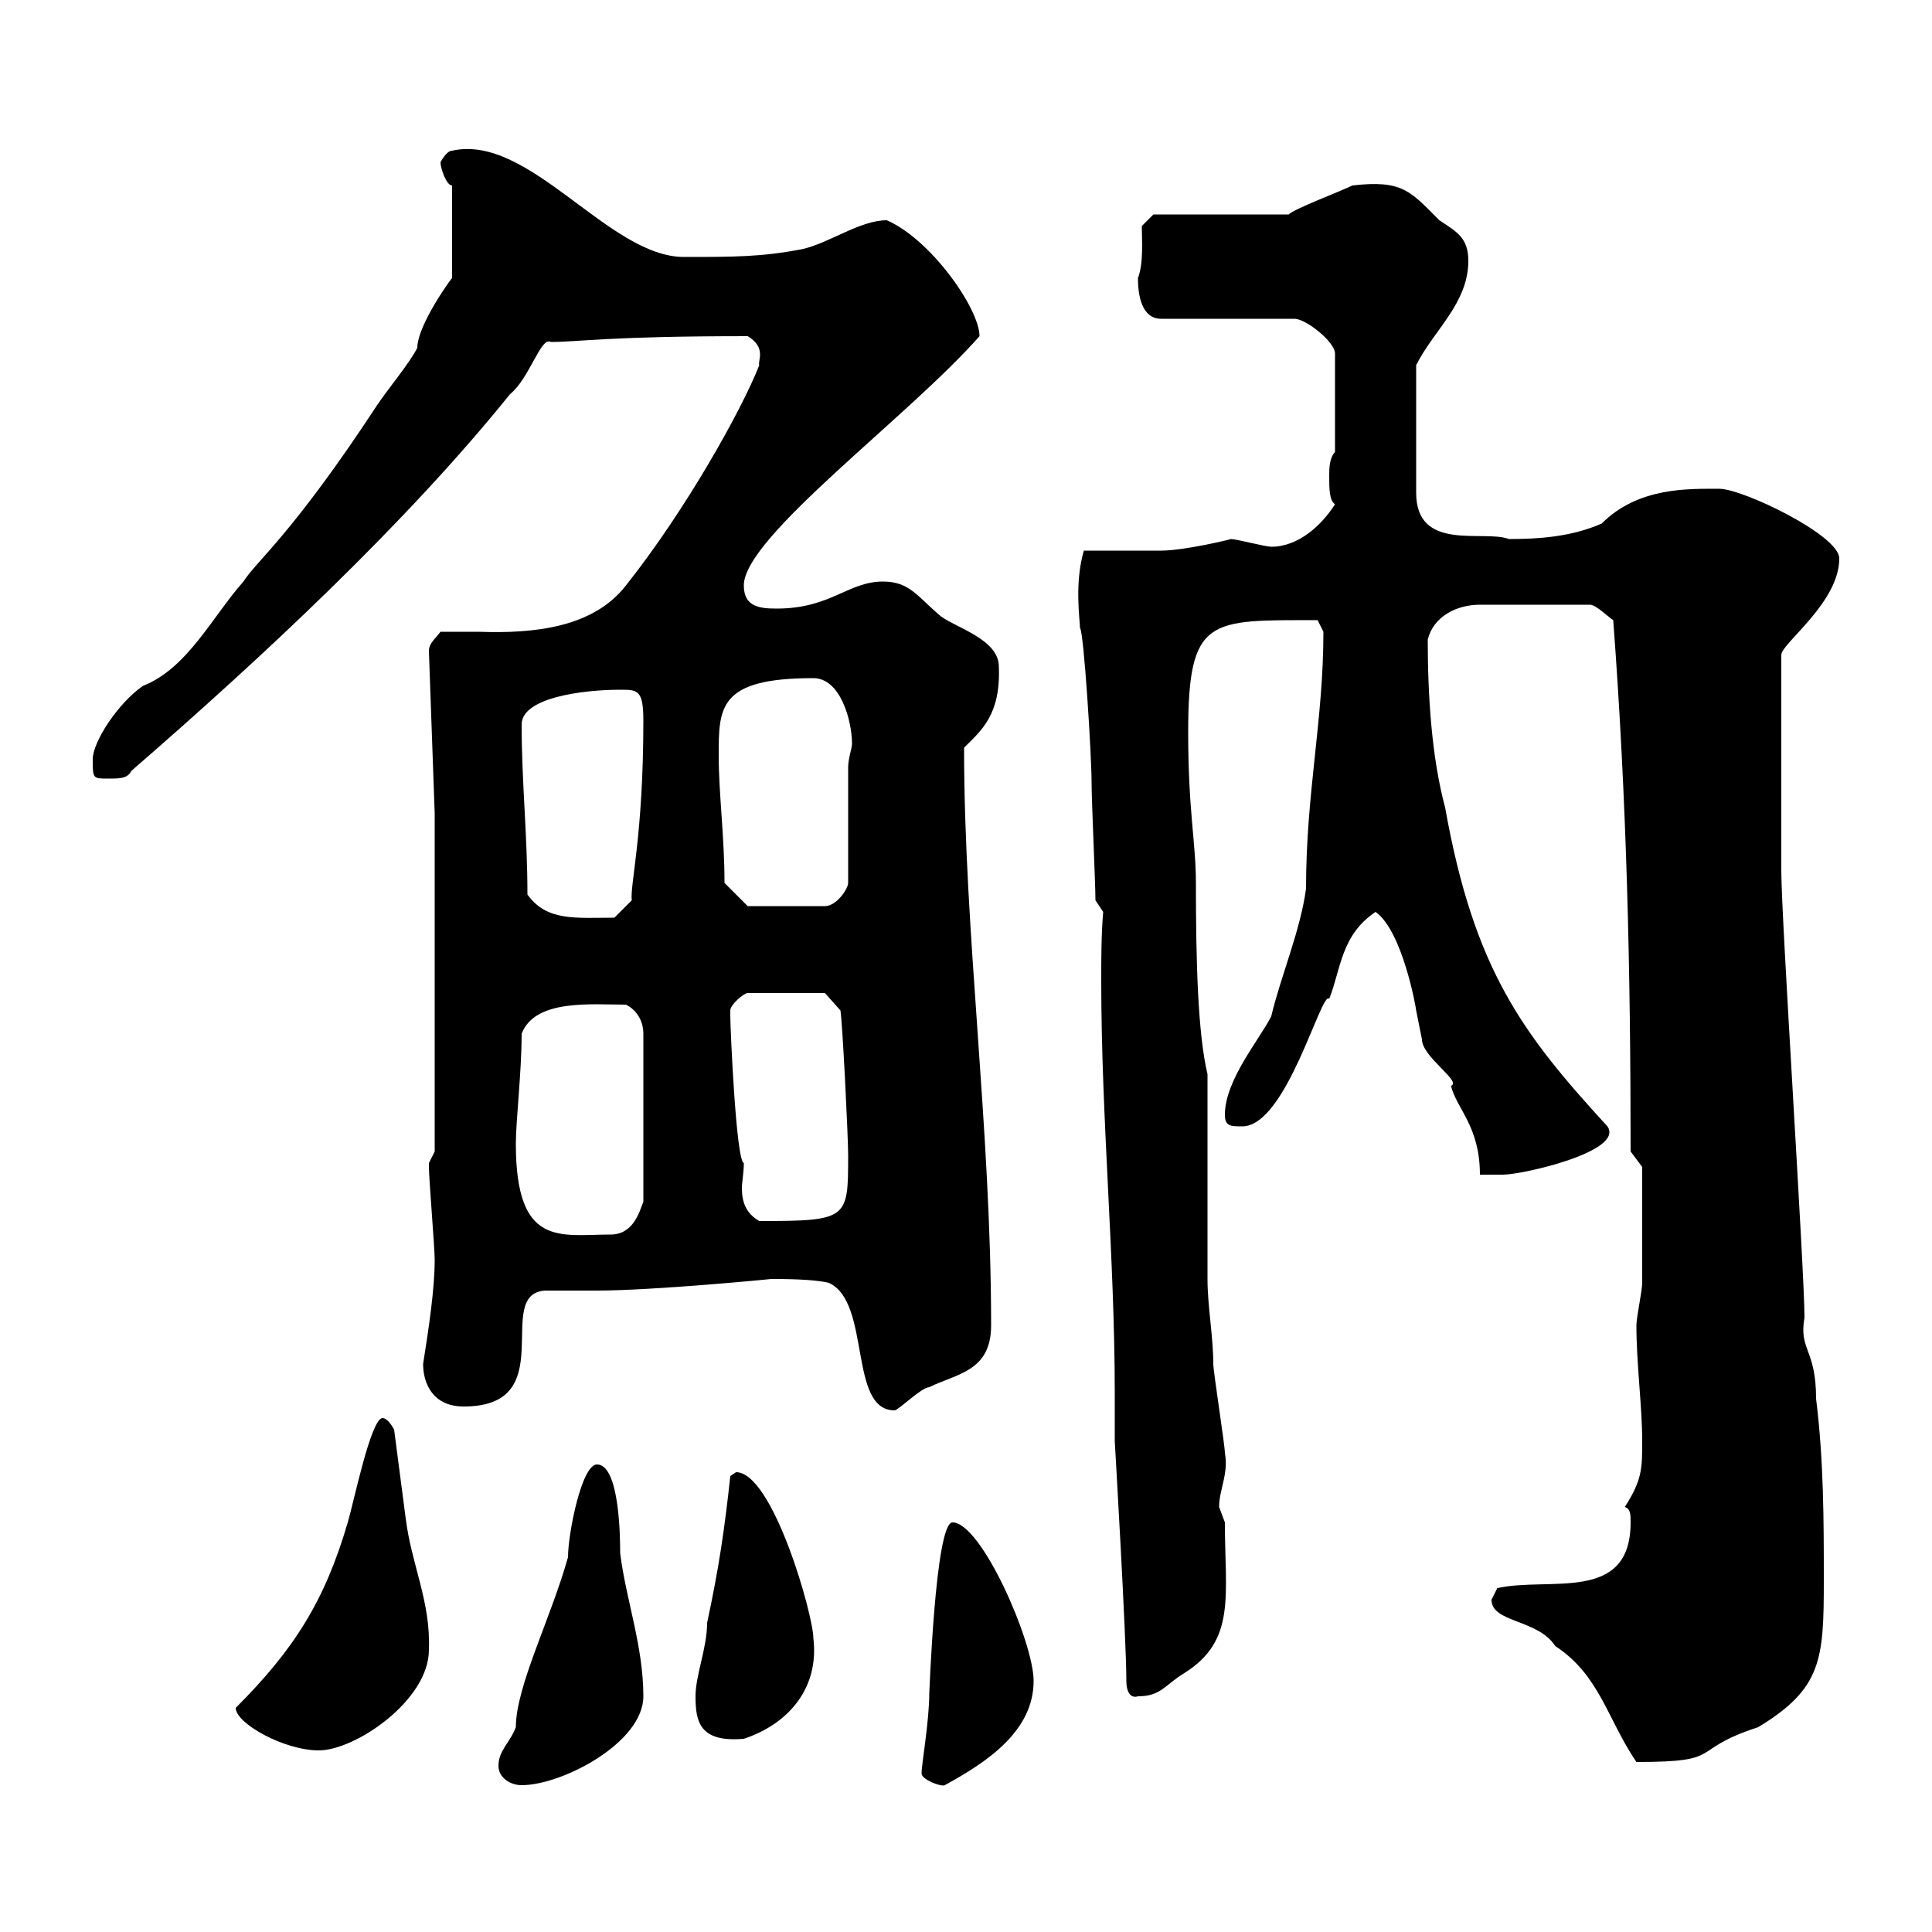 <svg xmlns="http://www.w3.org/2000/svg" xmlns:xlink="http://www.w3.org/1999/xlink" width="300" height="300"><path d="M77.40 274.20C77.40 276 79.20 277.20 81 277.20C87.30 277.20 99.90 270.60 99.90 263.40C99.90 255.60 97.20 248.40 96.30 241.20C96.30 239.40 96.30 227.40 92.70 227.40C90.30 227.40 88.20 238.20 88.20 241.80C85.50 251.40 80.10 261.90 80.10 268.20C79.20 270.60 77.40 271.80 77.40 274.20ZM143.10 275.40C143.10 276.30 146.10 277.50 146.70 277.20C153.30 273.60 160.50 268.80 160.50 261C160.50 255 152.40 236.40 147.90 236.40C145.20 236.40 144.30 263.70 144.30 262.80C144.30 267.30 143.10 273.90 143.10 275.40ZM231.60 248.40C231.60 252 238.80 251.40 241.50 255.60C248.40 260.10 249.60 267 254.10 273.60C268.20 273.60 261.90 271.80 273 268.20C282.90 262.20 283.20 257.70 283.20 245.40C283.20 236.40 283.20 226.80 282 217.20C282 209.40 279.30 209.70 280.20 204.60C280.20 197.40 276.60 142.50 276.60 135.30C276.60 128.10 276.60 114.30 276.60 101.70C276.60 99.90 285.60 93.60 285.60 86.70C285.60 83.10 270.60 75.90 267 75.90C262.20 75.90 254.40 75.60 248.70 81.30C243.90 83.40 238.80 83.70 234.30 83.70C230.40 82.20 219.90 85.80 219.90 76.50L219.90 56.70C222.60 51.30 228 47.10 228 40.50C228 36.90 226.20 36 223.50 34.20C219 29.70 217.80 27.90 210 28.80C208.20 29.70 201 32.40 200.10 33.30L179.10 33.30L177.30 35.10C177.30 37.20 177.60 40.80 176.70 43.20C176.70 45.90 177.30 49.50 180.30 49.50L201 49.50C202.80 49.50 207.30 53.10 207.30 54.90L207.30 70.20C206.40 71.10 206.40 72.90 206.40 73.80C206.40 75.90 206.40 77.70 207.30 78.30C205.20 81.60 201.60 84.90 197.40 84.90C196.50 84.90 192 83.70 191.10 83.70C191.40 83.70 183.90 85.50 180.30 85.50C178.50 85.50 170.10 85.50 168.30 85.50C166.80 90.60 167.70 96.30 167.70 97.50C168.30 98.10 169.50 117.30 169.50 121.50C169.50 124.50 170.10 137.10 170.10 139.80L171.30 141.60C171 145.20 171 148.80 171 152.40C171 173.70 173.10 195.30 173.10 216.30C173.10 218.70 173.10 221.40 173.10 223.80C173.10 223.80 174.90 254.40 174.90 261C174.90 263.10 175.80 263.70 176.70 263.40C180.30 263.40 180.90 261.60 183.90 259.80C192 254.70 190.20 247.80 190.20 236.40C190.20 236.40 189.30 234 189.30 234C189.30 231.30 190.80 228.90 190.20 225.60C190.20 224.40 188.40 213 188.40 211.80C188.40 207.60 187.50 202.80 187.50 198.60L187.50 166.80C186 160.50 185.70 149.40 185.70 137.10C185.70 130.80 184.50 126 184.50 113.70C184.50 95.70 187.80 96.30 204.60 96.30L205.50 98.10C205.50 111.90 202.80 123 202.80 138C201.90 144.60 198.90 151.50 197.40 157.80C195.60 161.40 190.20 167.70 190.20 173.10C190.20 174.90 191.10 174.90 192.90 174.90C199.80 174.90 205.20 153.60 206.40 155.10C208.20 150.60 208.20 145.20 213.60 141.60C217.80 144.60 219.90 156.60 219.90 156.90C219.90 156.90 220.80 161.40 220.80 161.40C220.80 164.10 227.10 168 225.30 168.60C226.20 172.20 229.80 174.90 229.80 182.40C230.70 182.40 232.50 182.40 233.40 182.40C236.40 182.40 252.30 178.80 249.60 174.90C236.40 160.50 228.90 150.60 224.40 125.40C222.30 117.60 221.70 108 221.70 99.30C222.60 95.70 226.20 93.90 229.80 93.90L246.90 93.90C247.80 93.90 249.60 95.70 250.50 96.30C252.60 124.20 253.20 150.60 253.20 178.80L255 181.20C255 184.50 255 195.60 255 199.20C255 200.40 254.10 204.60 254.10 205.80C254.10 211.80 255 218.40 255 223.80C255 228 255 229.80 252.30 234C253.20 234.30 253.20 235.20 253.20 236.40C253.20 249 240.60 244.80 232.50 246.60C232.50 246.60 231.60 248.40 231.60 248.40ZM36.60 265.20C36.60 267.60 44.10 271.80 49.50 271.80C55.20 271.80 66.60 264 66.60 256.20C66.90 248.70 63.90 243 63 235.80L61.20 222C61.20 222 60.30 220.20 59.40 220.20C57.60 220.20 54.90 233.40 54 236.40C50.40 248.70 45.60 256.20 36.60 265.20ZM108 263.40C108 267.30 108.60 270.60 115.50 270C122.70 267.60 127.20 261.90 126.30 254.40C126.30 250.80 120 228.60 114.30 228.60C114.30 228.60 113.40 229.20 113.40 229.20C112.50 237.60 111.60 243.60 109.80 252C109.80 255.90 108 260.10 108 263.40ZM119.70 198.60C121.50 198.60 126.30 198.60 128.70 199.20C135.30 202.20 131.70 219 138.90 219C139.50 219 143.10 215.40 144.30 215.40C148.50 213.30 153.90 213 153.90 205.80C153.90 175.20 149.70 144.90 149.70 116.10C152.40 113.40 155.40 111 155.10 103.50C155.10 99.30 148.50 97.50 146.10 95.70C142.50 92.70 141.30 90.30 137.10 90.30C131.70 90.30 129 94.50 120.60 94.50C117.90 94.50 115.50 94.20 115.50 90.90C115.50 83.40 141 64.80 152.10 52.20C152.10 48 144.60 37.20 137.70 34.20C133.50 34.20 128.70 37.80 124.50 38.70C118.20 39.90 114 39.90 106.20 39.90C94.50 39.90 82.20 20.70 70.20 23.40C69.30 23.40 68.40 25.20 68.40 25.20C68.40 26.10 69.30 28.80 70.20 28.80L70.20 43.20C70.50 42.60 64.80 50.40 64.80 54C63.60 56.40 60.30 60.30 58.50 63C45.30 83.10 39.90 87 37.80 90.30C33 95.70 29.10 103.80 22.20 106.50C18.30 109.20 14.40 115.20 14.40 117.90C14.40 120.90 14.40 120.90 16.80 120.90C18.60 120.90 19.80 120.90 20.40 119.70C40.80 102 63 81.30 79.20 61.20C82.20 58.80 84 52.20 85.50 53.10C90 53.10 94.20 52.20 116.10 52.20C119.10 54 117.60 56.10 117.90 56.70C115.20 63.60 106.50 79.20 97.20 90.90C92.10 97.50 82.80 98.40 74.40 98.10C72.30 98.10 70.20 98.10 68.40 98.10C67.50 99.30 66.60 99.90 66.60 101.10L67.50 126.30L67.50 178.80C67.50 178.80 66.60 180.60 66.60 180.60C66.60 181.20 66.60 181.20 66.60 181.20C66.60 183 67.50 193.80 67.50 195.60C67.50 200.10 66.60 206.10 65.70 211.80C65.70 214.80 67.20 218.40 72 218.40C87.30 218.40 76.50 201 84.60 200.40C85.50 200.40 91.80 200.40 92.70 200.40C101.40 200.40 120 198.60 119.70 198.60ZM80.10 177.60C80.10 174 81 166.50 81 160.50C83.10 155.10 91.80 156 97.20 156C99 156.90 99.90 158.70 99.90 160.50L99.90 186.60C99.30 188.10 98.40 191.70 94.80 191.70C87 191.70 80.10 193.80 80.10 177.60ZM113.40 156.90C113.40 156 115.50 154.20 116.10 154.20L128.10 154.20L130.50 156.90C130.80 158.40 131.70 176.40 131.70 179.40C131.70 189.30 131.70 189.60 117.90 189.60C115.80 188.40 115.20 186.60 115.20 184.50C115.20 183.60 115.50 182.10 115.50 180.60C114.30 180.30 113.40 159.60 113.40 157.80C113.40 157.80 113.40 156.90 113.40 156.90ZM81.90 138.90C81.90 129.60 81 121.50 81 112.50C81 108.30 90.60 107.10 96.30 107.10C99 107.10 99.90 107.10 99.90 111.90C99.90 129.90 97.80 137.40 98.10 139.80L95.40 142.50C89.40 142.50 84.90 143.10 81.90 138.90ZM112.50 137.10C112.50 129.90 111.60 123.30 111.60 117.30C111.60 109.80 111.60 105.30 126.30 105.30C130.50 105.30 132.30 111.90 132.30 115.50C132.30 116.10 131.70 117.90 131.70 119.10L131.70 137.10C131.70 138 129.90 140.70 128.10 140.70L116.10 140.70Z"/></svg>